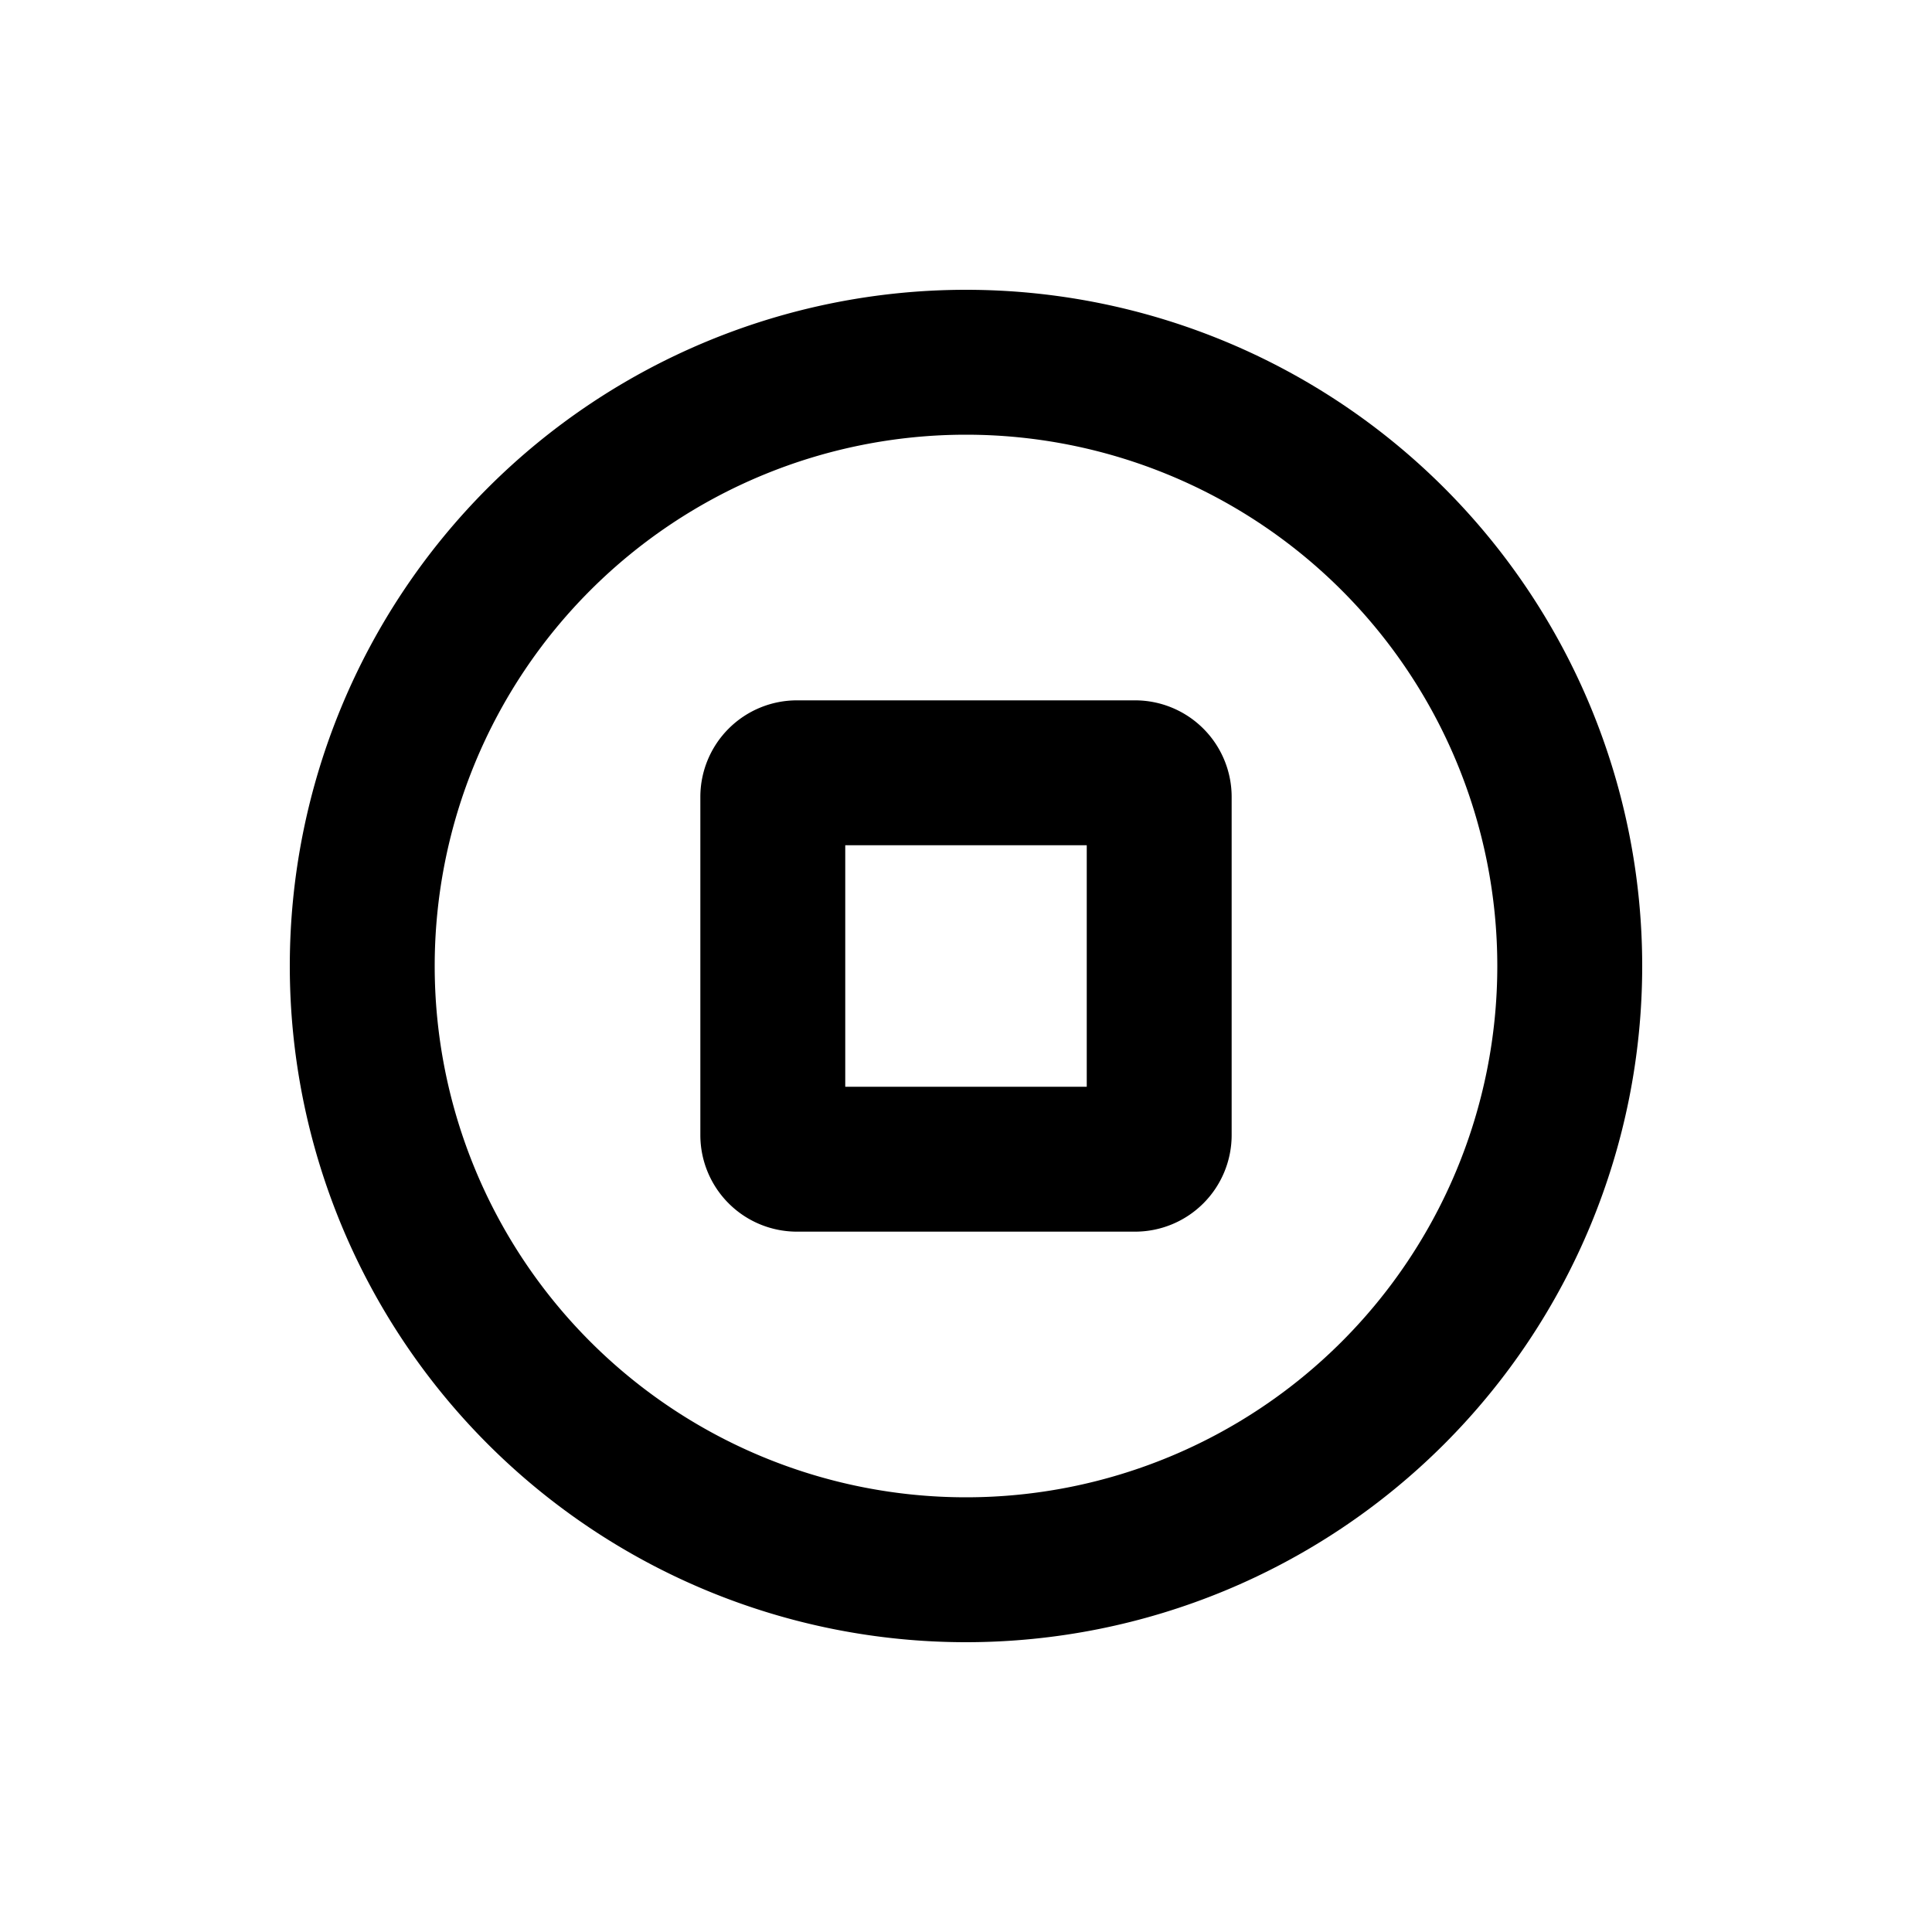 <svg viewBox="0 0 20 20" xmlns="http://www.w3.org/2000/svg"><path fill-rule="evenodd" d="M8.25 7.25a1 1 0 0 0-1 1v3.5a1 1 0 0 0 1 1h3.5a1 1 0 0 0 1-1v-3.5a1 1 0 0 0-1-1h-3.5Zm.5 4v-2.5h2.5v2.5h-2.5Z"/><path fill-rule="evenodd" d="M17 10a7 7 0 1 1-14 0 7 7 0 0 1 14 0Zm-1.5 0a5.5 5.5 0 1 1-11 0 5.5 5.5 0 0 1 11 0Z"/></svg>